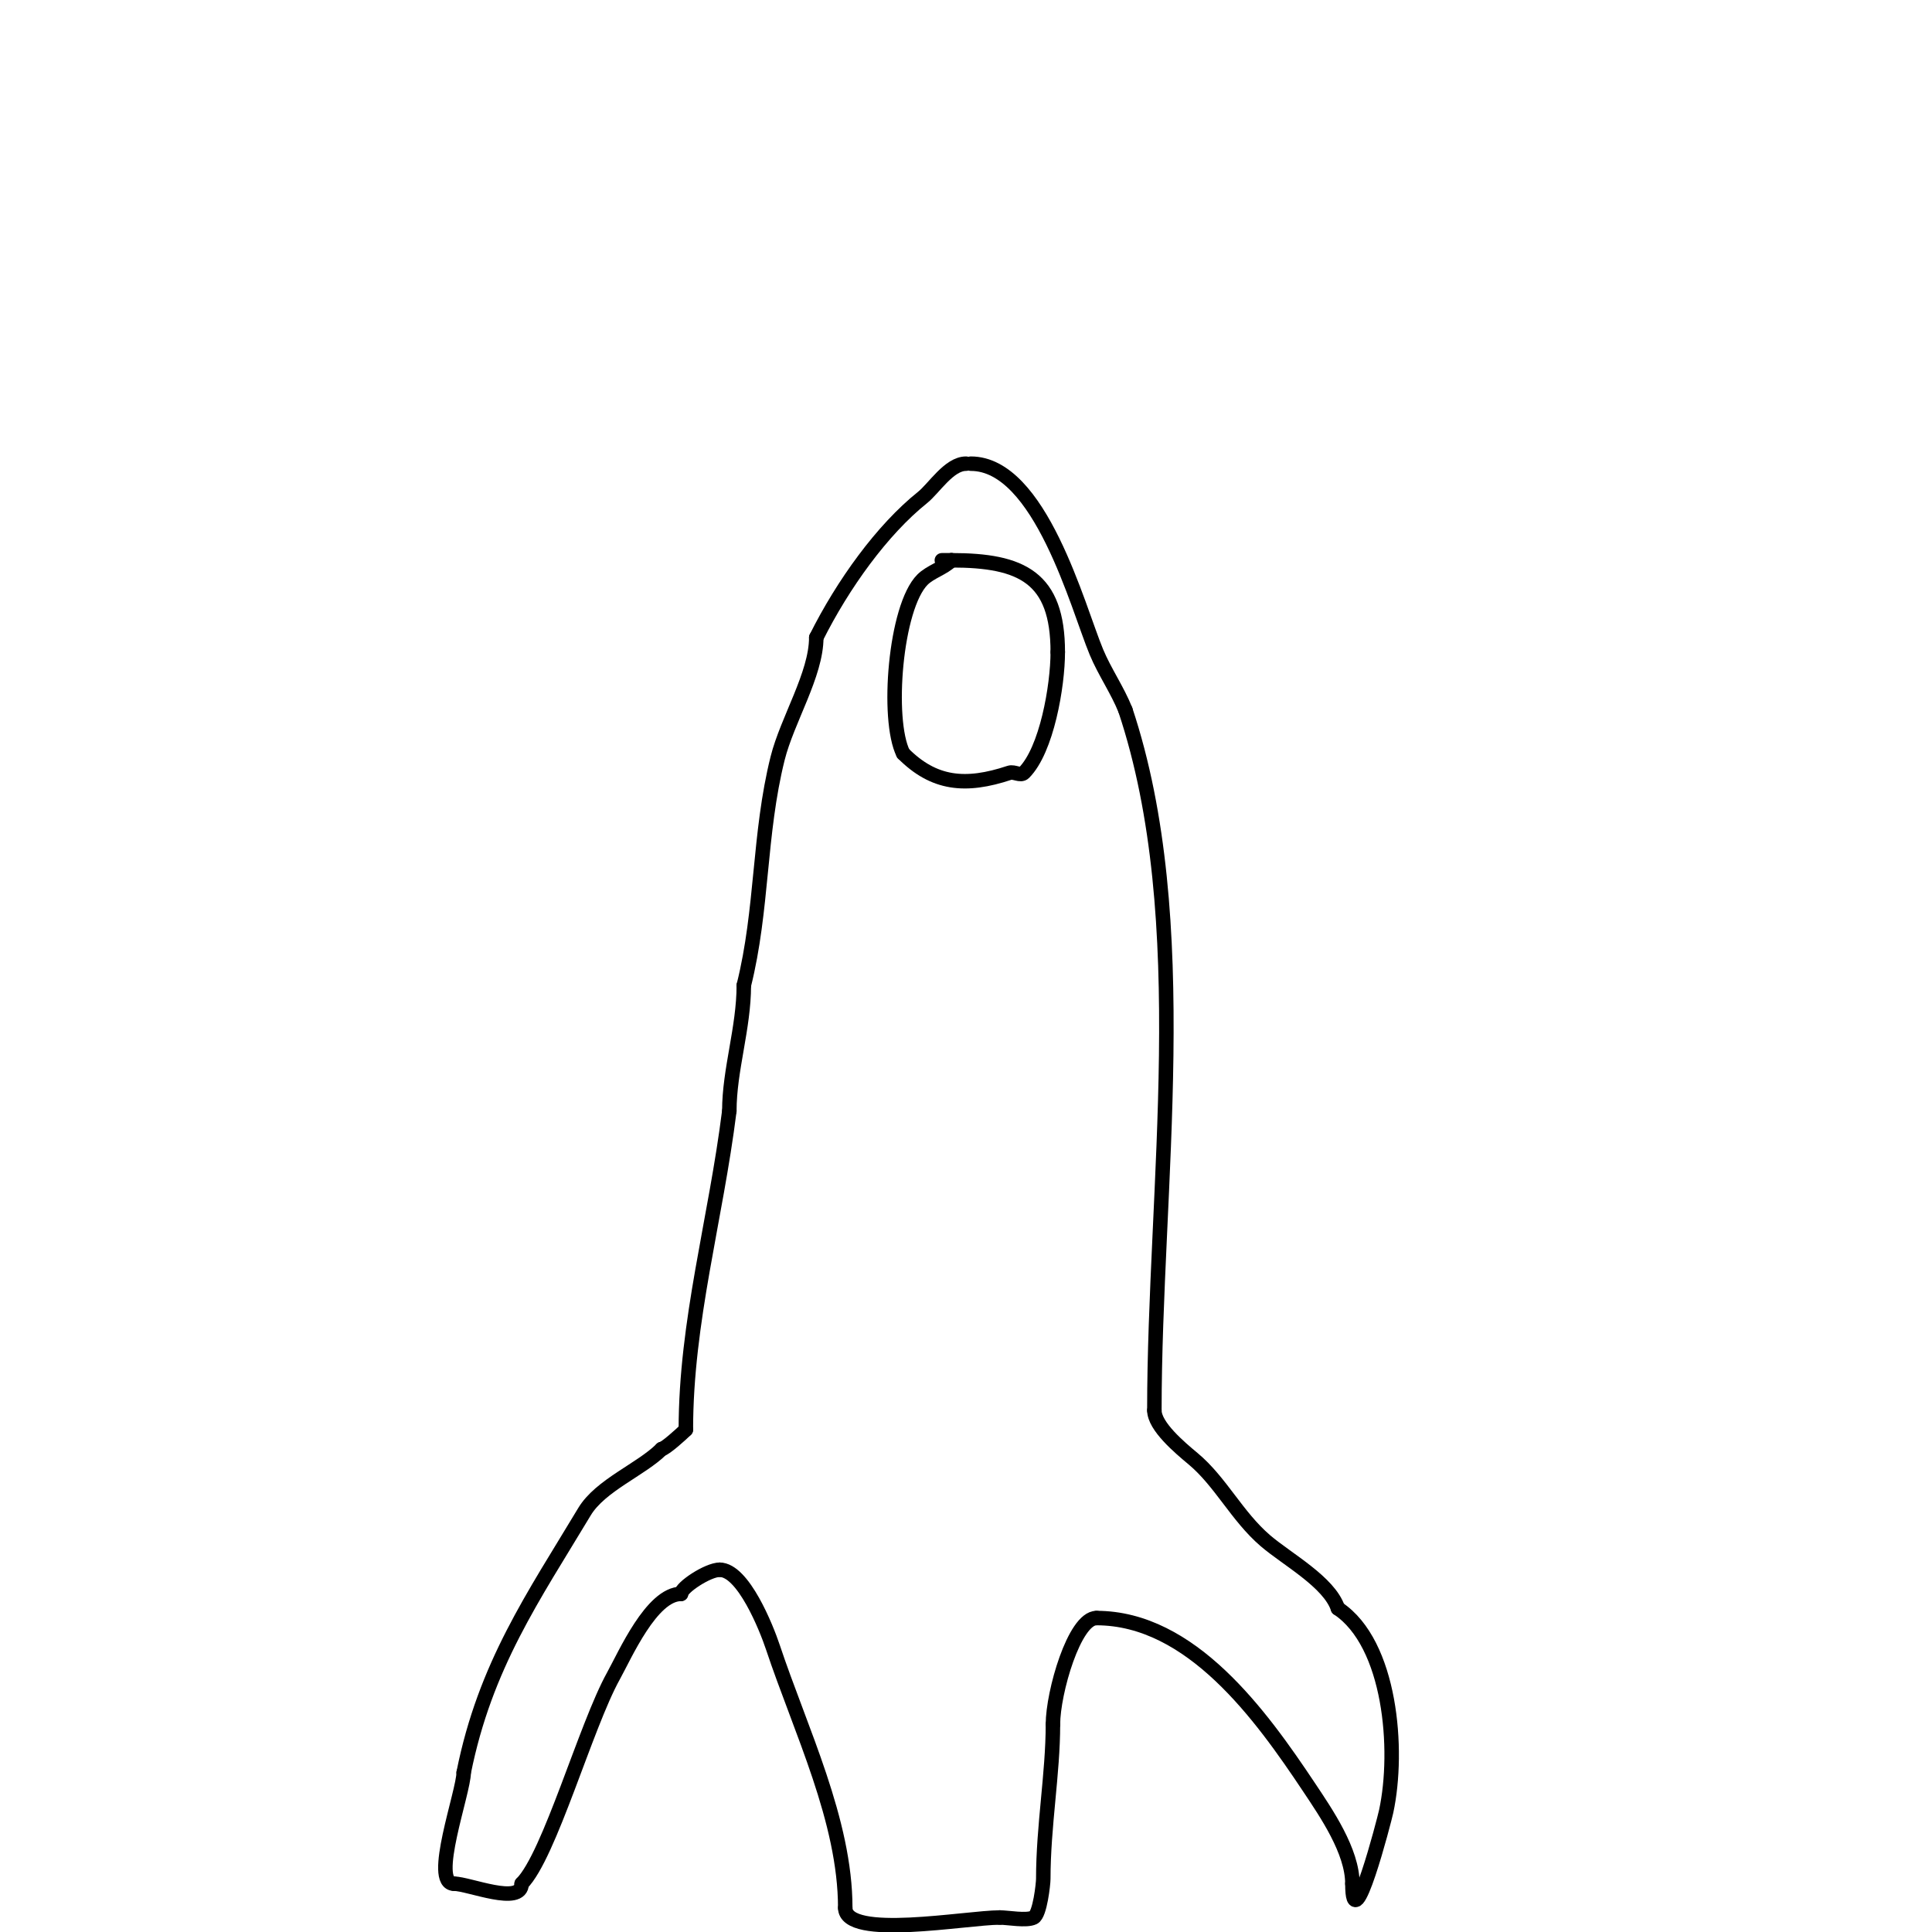 <svg viewBox='0 0 400 400' version='1.1' xmlns='http://www.w3.org/2000/svg' xmlns:xlink='http://www.w3.org/1999/xlink'><g fill='none' stroke='#000000' stroke-width='3' stroke-linecap='round' stroke-linejoin='round'><path d='M200,96c-3.512,0 -6.631,5.105 -9,7c-8.347,6.678 -16.473,17.947 -22,29'/><path d='M169,132c0,7.623 -6.015,17.058 -8,25c-3.931,15.725 -3.075,31.3 -7,47'/><path d='M154,204c0,8.831 -3,17.512 -3,26'/><path d='M151,230c-2.827,22.614 -9,43.522 -9,66'/><path d='M142,296c-0.864,0.864 -4.348,4 -5,4'/><path d='M137,300c-4.24,4.24 -12.693,7.489 -16,13c-10.51,17.517 -20.56,31.798 -25,54'/><path d='M96,367c0,3.999 -6.974,23 -2,23'/><path d='M94,390c3.048,0 14,4.597 14,0'/><path d='M108,390c5.752,-5.752 13.278,-32.7 19,-43c2.376,-4.278 7.911,-17 14,-17'/><path d='M141,330c0,-1.329 5.555,-5 8,-5'/><path d='M149,325c4.874,0 9.676,12.029 11,16c5.734,17.201 15,35.957 15,54'/><path d='M175,395c0,6.67 25.119,2 32,2'/><path d='M207,397c1.693,0 5.518,0.741 7,0c1.317,-0.658 2,-7.002 2,-8c0,-10.946 2,-21.768 2,-32'/><path d='M218,357c0,-6.569 4.432,-22 9,-22'/><path d='M227,335c19.655,0 34.117,20.176 44,35c3.599,5.399 9,13.257 9,20'/><path d='M280,390c0,12.353 6.6,-13.132 7,-15c2.728,-12.732 0.938,-34.708 -10,-42'/><path d='M277,333c-1.82,-5.46 -10.529,-10.167 -15,-14c-5.913,-5.068 -9.279,-12.232 -15,-17c-2.751,-2.293 -8,-6.695 -8,-10'/><path d='M239,292c0,-46.104 8.526,-101.422 -6,-145'/><path d='M233,147c-1.661,-4.152 -4.28,-7.872 -6,-12c-3.846,-9.231 -11.636,-39 -26,-39'/><path d='M201,96'/><path d='M197,116c-1.636,1.636 -4.389,2.389 -6,4c-5.67,5.67 -7.502,28.995 -4,36'/><path d='M187,156c6.329,6.329 12.835,7.055 22,4c0.949,-0.316 2.293,0.707 3,0c4.711,-4.711 7,-17.984 7,-25'/><path d='M219,135c0,-15.452 -7.453,-19 -22,-19'/><path d='M197,116c-0.667,0 -1.333,0 -2,0'/></g>
</svg>